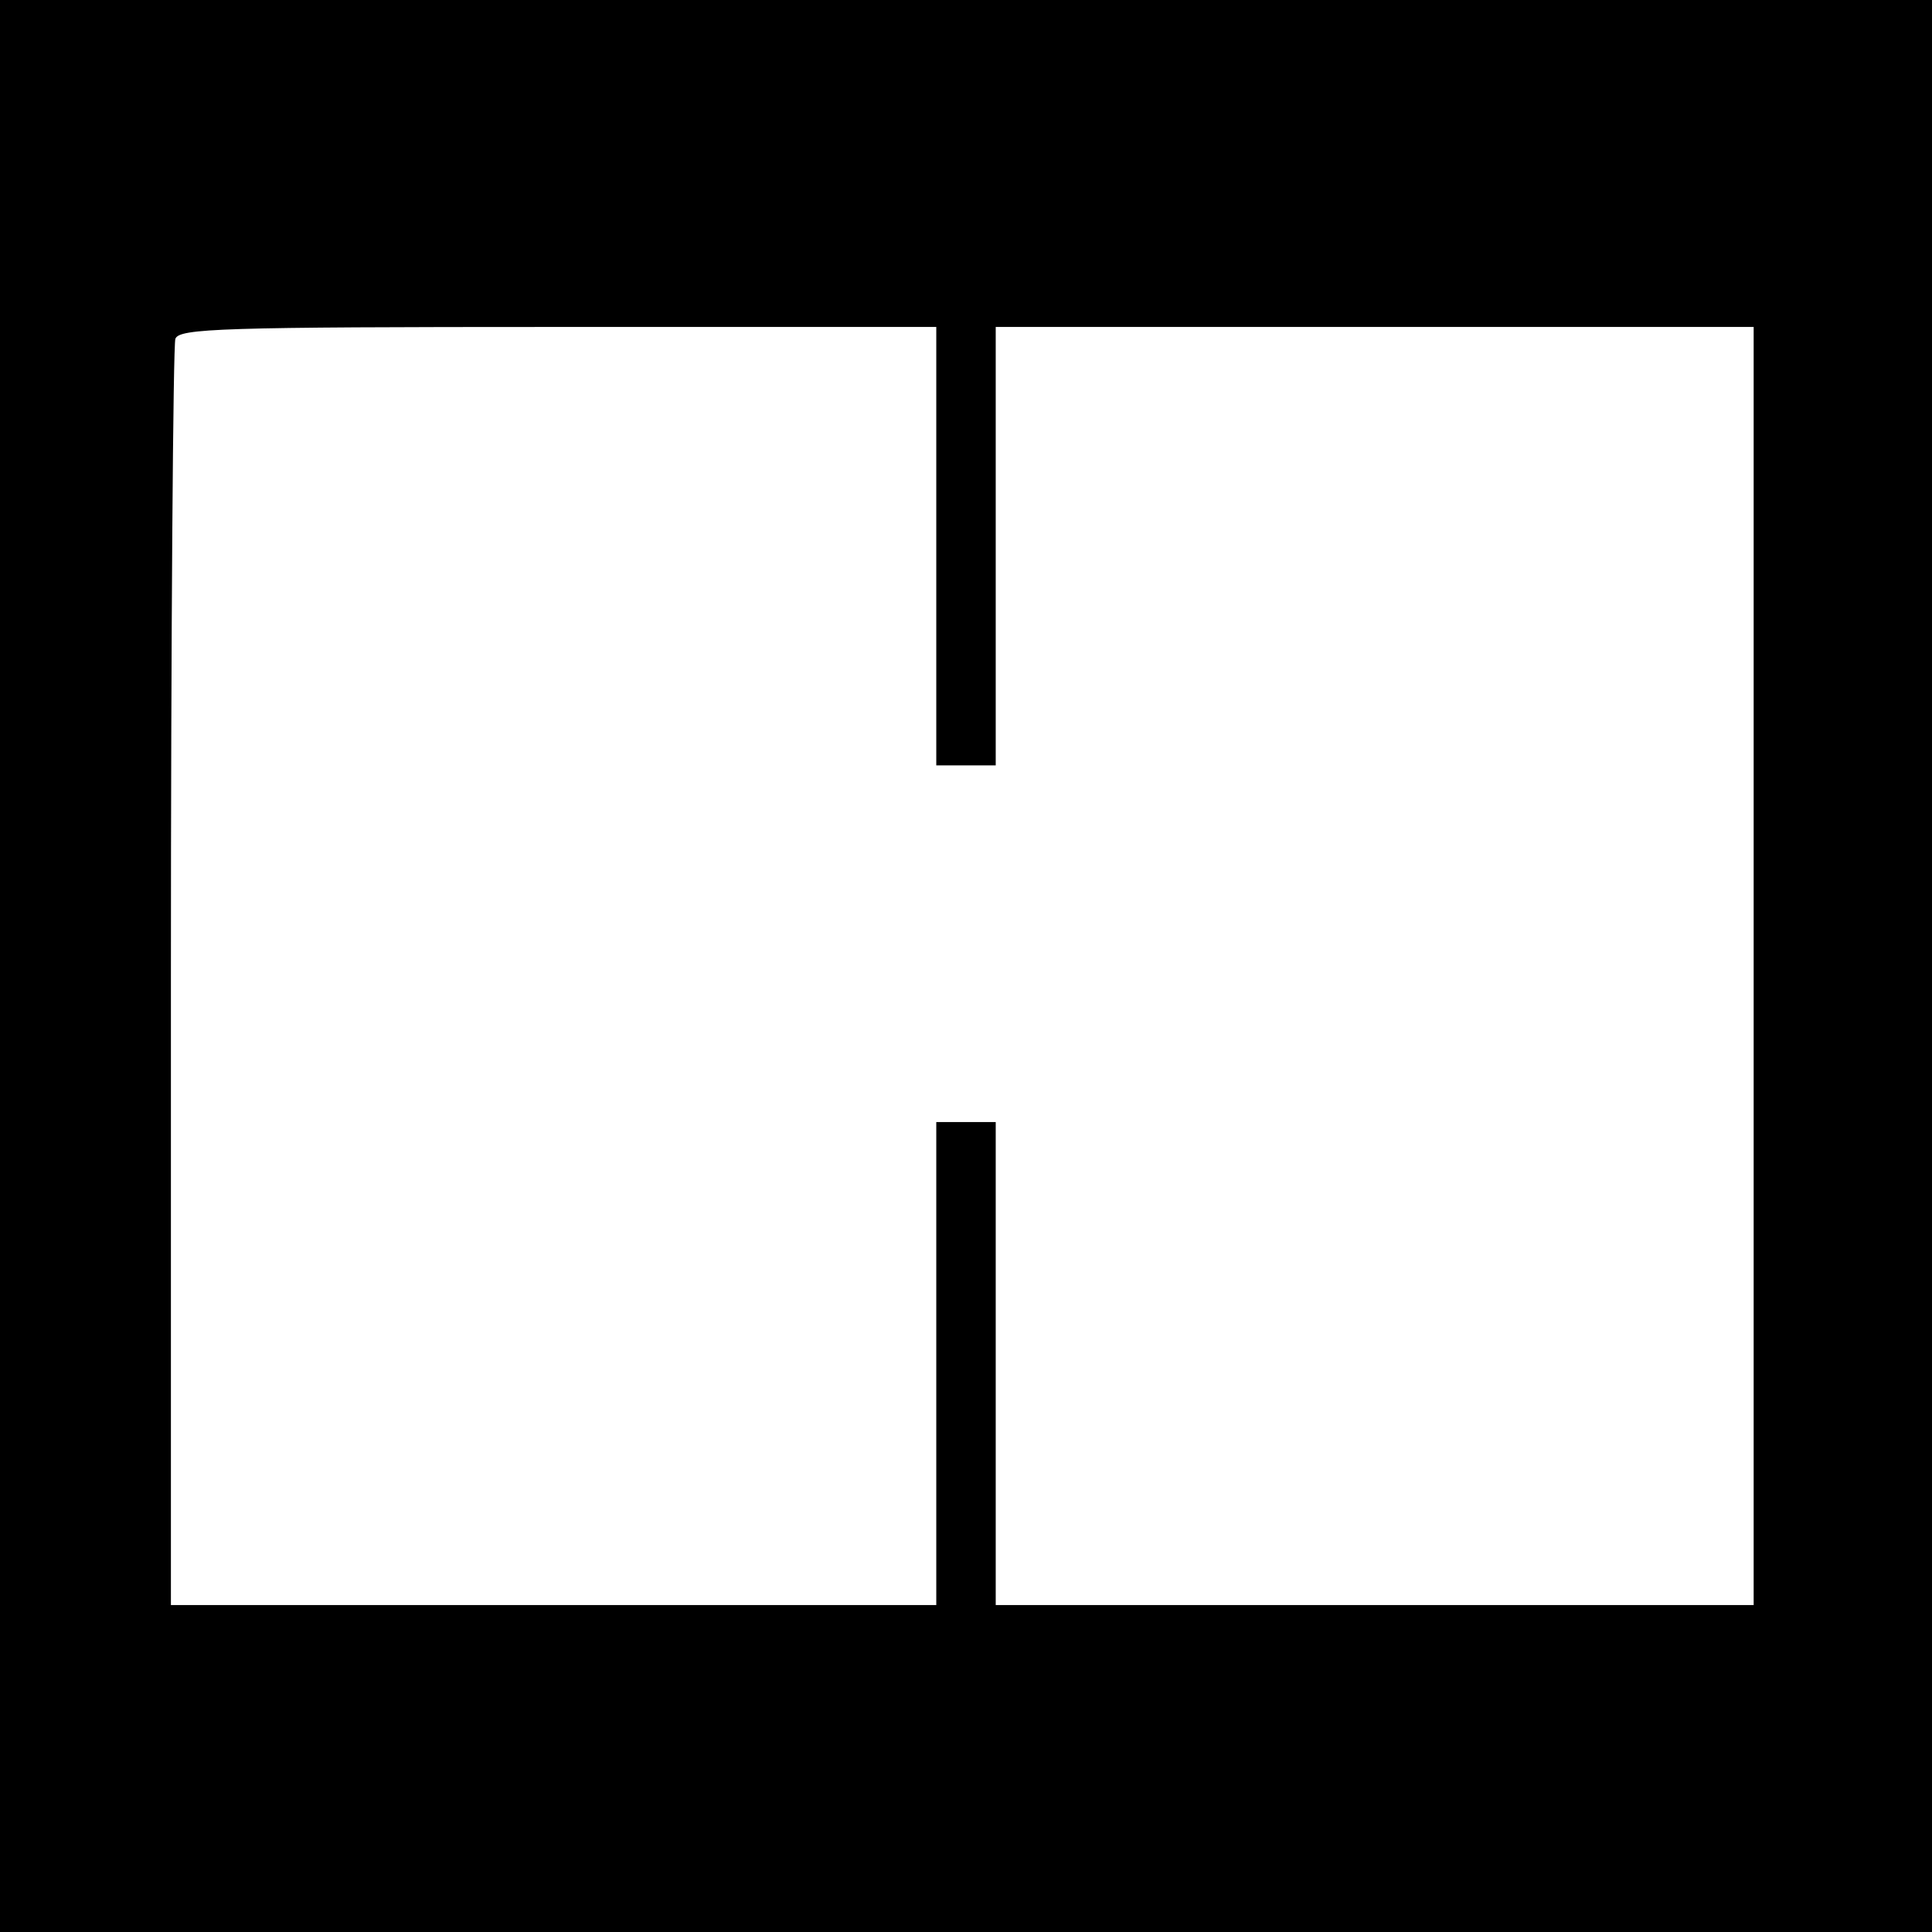 <?xml version="1.0" standalone="no"?>
<!DOCTYPE svg PUBLIC "-//W3C//DTD SVG 20010904//EN"
 "http://www.w3.org/TR/2001/REC-SVG-20010904/DTD/svg10.dtd">
<svg version="1.0" xmlns="http://www.w3.org/2000/svg"
 width="260pt" height="260pt" viewBox="0 0 260 260"
 preserveAspectRatio="xMidYMid meet">
<g transform="translate(0,260) scale(0.1,-0.1)"
fill="#000000" stroke="none">
<path d="M0 1300 l0 -1300 1300 0 1300 0 0 1300 0 1300 -1300 0 -1300 0 0
-1300z m1260 565 l0 -295 40 0 40 0 0 295 0 295 510 0 510 0 0 -860 0 -860
-510 0 -510 0 0 325 0 325 -40 0 -40 0 0 -325 0 -325 -515 0 -515 0 0 844 c0
464 3 851 6 860 5 14 60 16 515 16 l509 0 0 -295z"/>
</g>
</svg>
